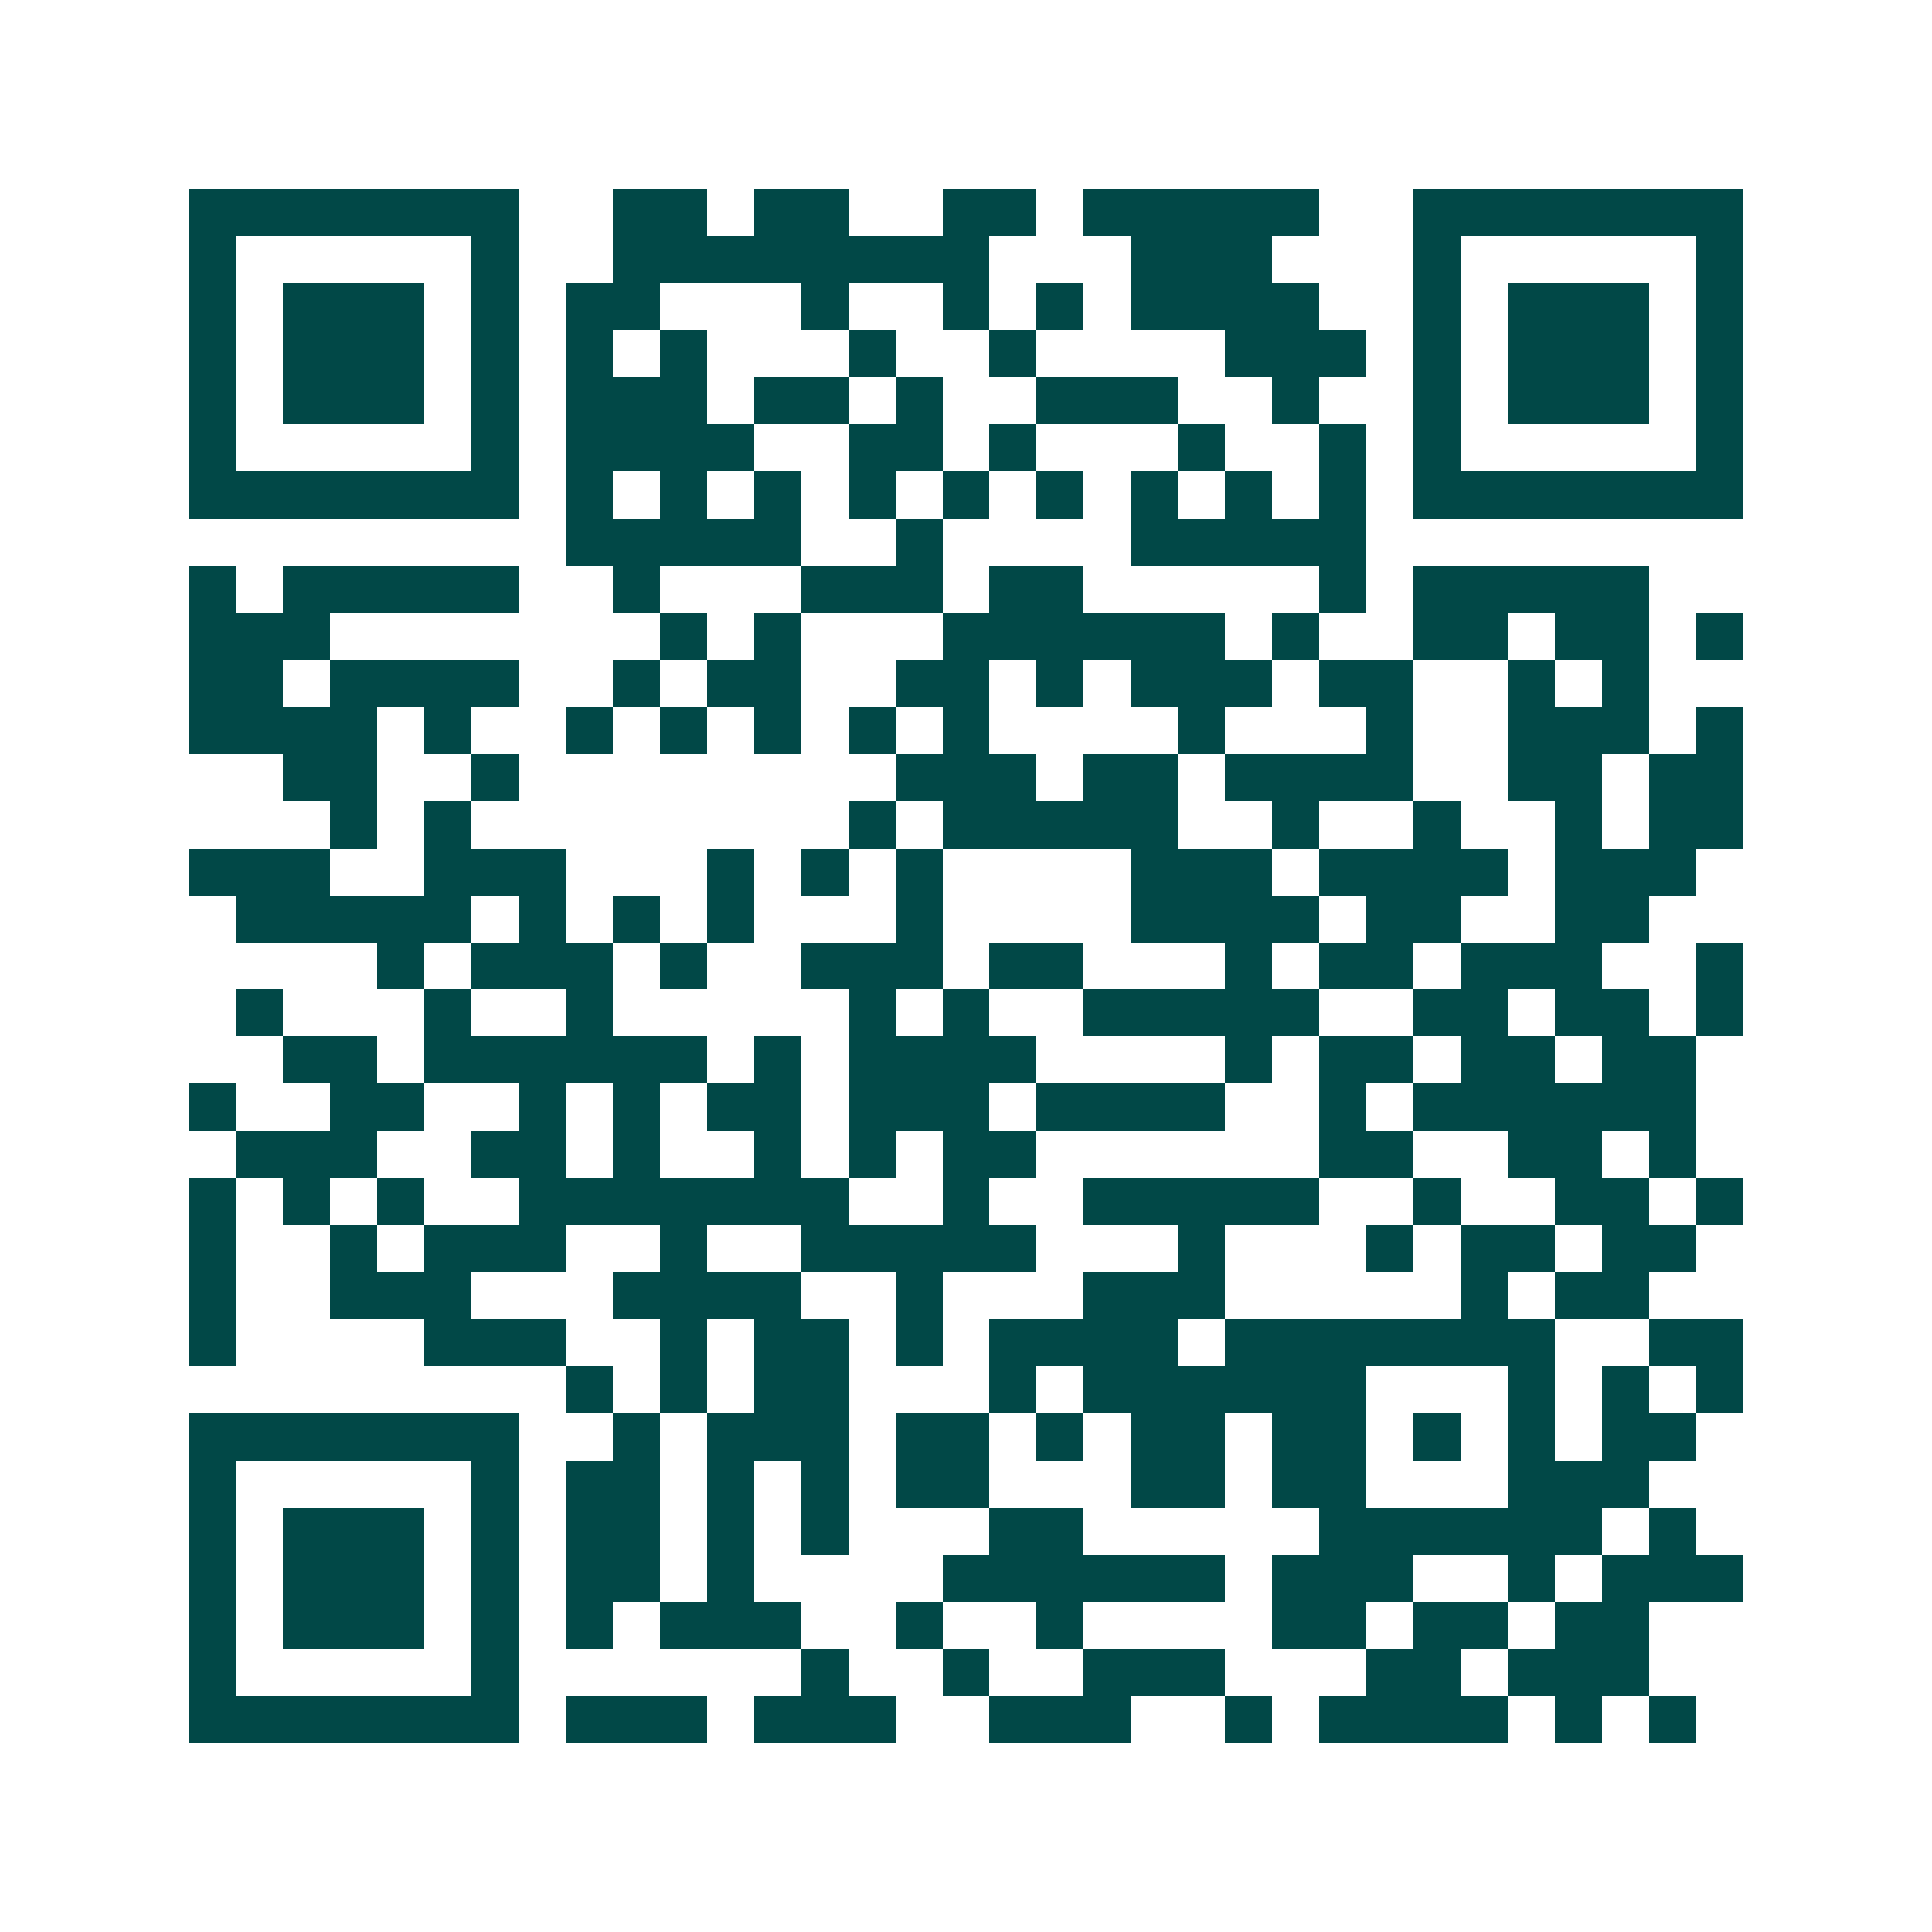 <svg xmlns="http://www.w3.org/2000/svg" width="200" height="200" viewBox="0 0 41 41" shape-rendering="crispEdges"><path fill="#ffffff" d="M0 0h41v41H0z"/><path stroke="#014847" d="M4 4.5h7m2 0h2m1 0h2m2 0h2m1 0h5m2 0h7M4 5.5h1m5 0h1m2 0h8m3 0h3m3 0h1m5 0h1M4 6.5h1m1 0h3m1 0h1m1 0h2m3 0h1m2 0h1m1 0h1m1 0h4m2 0h1m1 0h3m1 0h1M4 7.5h1m1 0h3m1 0h1m1 0h1m1 0h1m3 0h1m2 0h1m4 0h3m1 0h1m1 0h3m1 0h1M4 8.5h1m1 0h3m1 0h1m1 0h3m1 0h2m1 0h1m2 0h3m2 0h1m2 0h1m1 0h3m1 0h1M4 9.5h1m5 0h1m1 0h4m2 0h2m1 0h1m3 0h1m2 0h1m1 0h1m5 0h1M4 10.5h7m1 0h1m1 0h1m1 0h1m1 0h1m1 0h1m1 0h1m1 0h1m1 0h1m1 0h1m1 0h7M12 11.5h5m2 0h1m4 0h5M4 12.5h1m1 0h5m2 0h1m3 0h3m1 0h2m5 0h1m1 0h5M4 13.5h3m7 0h1m1 0h1m3 0h6m1 0h1m2 0h2m1 0h2m1 0h1M4 14.5h2m1 0h4m2 0h1m1 0h2m2 0h2m1 0h1m1 0h3m1 0h2m2 0h1m1 0h1M4 15.5h4m1 0h1m2 0h1m1 0h1m1 0h1m1 0h1m1 0h1m4 0h1m3 0h1m2 0h3m1 0h1M6 16.5h2m2 0h1m8 0h3m1 0h2m1 0h4m2 0h2m1 0h2M7 17.5h1m1 0h1m8 0h1m1 0h5m2 0h1m2 0h1m2 0h1m1 0h2M4 18.5h3m2 0h3m3 0h1m1 0h1m1 0h1m4 0h3m1 0h4m1 0h3M5 19.5h5m1 0h1m1 0h1m1 0h1m3 0h1m4 0h4m1 0h2m2 0h2M8 20.5h1m1 0h3m1 0h1m2 0h3m1 0h2m3 0h1m1 0h2m1 0h3m2 0h1M5 21.5h1m3 0h1m2 0h1m5 0h1m1 0h1m2 0h5m2 0h2m1 0h2m1 0h1M6 22.5h2m1 0h6m1 0h1m1 0h4m4 0h1m1 0h2m1 0h2m1 0h2M4 23.5h1m2 0h2m2 0h1m1 0h1m1 0h2m1 0h3m1 0h4m2 0h1m1 0h6M5 24.5h3m2 0h2m1 0h1m2 0h1m1 0h1m1 0h2m6 0h2m2 0h2m1 0h1M4 25.5h1m1 0h1m1 0h1m2 0h7m2 0h1m2 0h5m2 0h1m2 0h2m1 0h1M4 26.5h1m2 0h1m1 0h3m2 0h1m2 0h5m3 0h1m3 0h1m1 0h2m1 0h2M4 27.5h1m2 0h3m3 0h4m2 0h1m3 0h3m5 0h1m1 0h2M4 28.5h1m4 0h3m2 0h1m1 0h2m1 0h1m1 0h4m1 0h7m2 0h2M12 29.5h1m1 0h1m1 0h2m3 0h1m1 0h6m3 0h1m1 0h1m1 0h1M4 30.5h7m2 0h1m1 0h3m1 0h2m1 0h1m1 0h2m1 0h2m1 0h1m1 0h1m1 0h2M4 31.5h1m5 0h1m1 0h2m1 0h1m1 0h1m1 0h2m3 0h2m1 0h2m3 0h3M4 32.5h1m1 0h3m1 0h1m1 0h2m1 0h1m1 0h1m3 0h2m5 0h6m1 0h1M4 33.5h1m1 0h3m1 0h1m1 0h2m1 0h1m4 0h6m1 0h3m2 0h1m1 0h3M4 34.5h1m1 0h3m1 0h1m1 0h1m1 0h3m2 0h1m2 0h1m4 0h2m1 0h2m1 0h2M4 35.5h1m5 0h1m6 0h1m2 0h1m2 0h3m3 0h2m1 0h3M4 36.5h7m1 0h3m1 0h3m2 0h3m2 0h1m1 0h4m1 0h1m1 0h1"/></svg>
